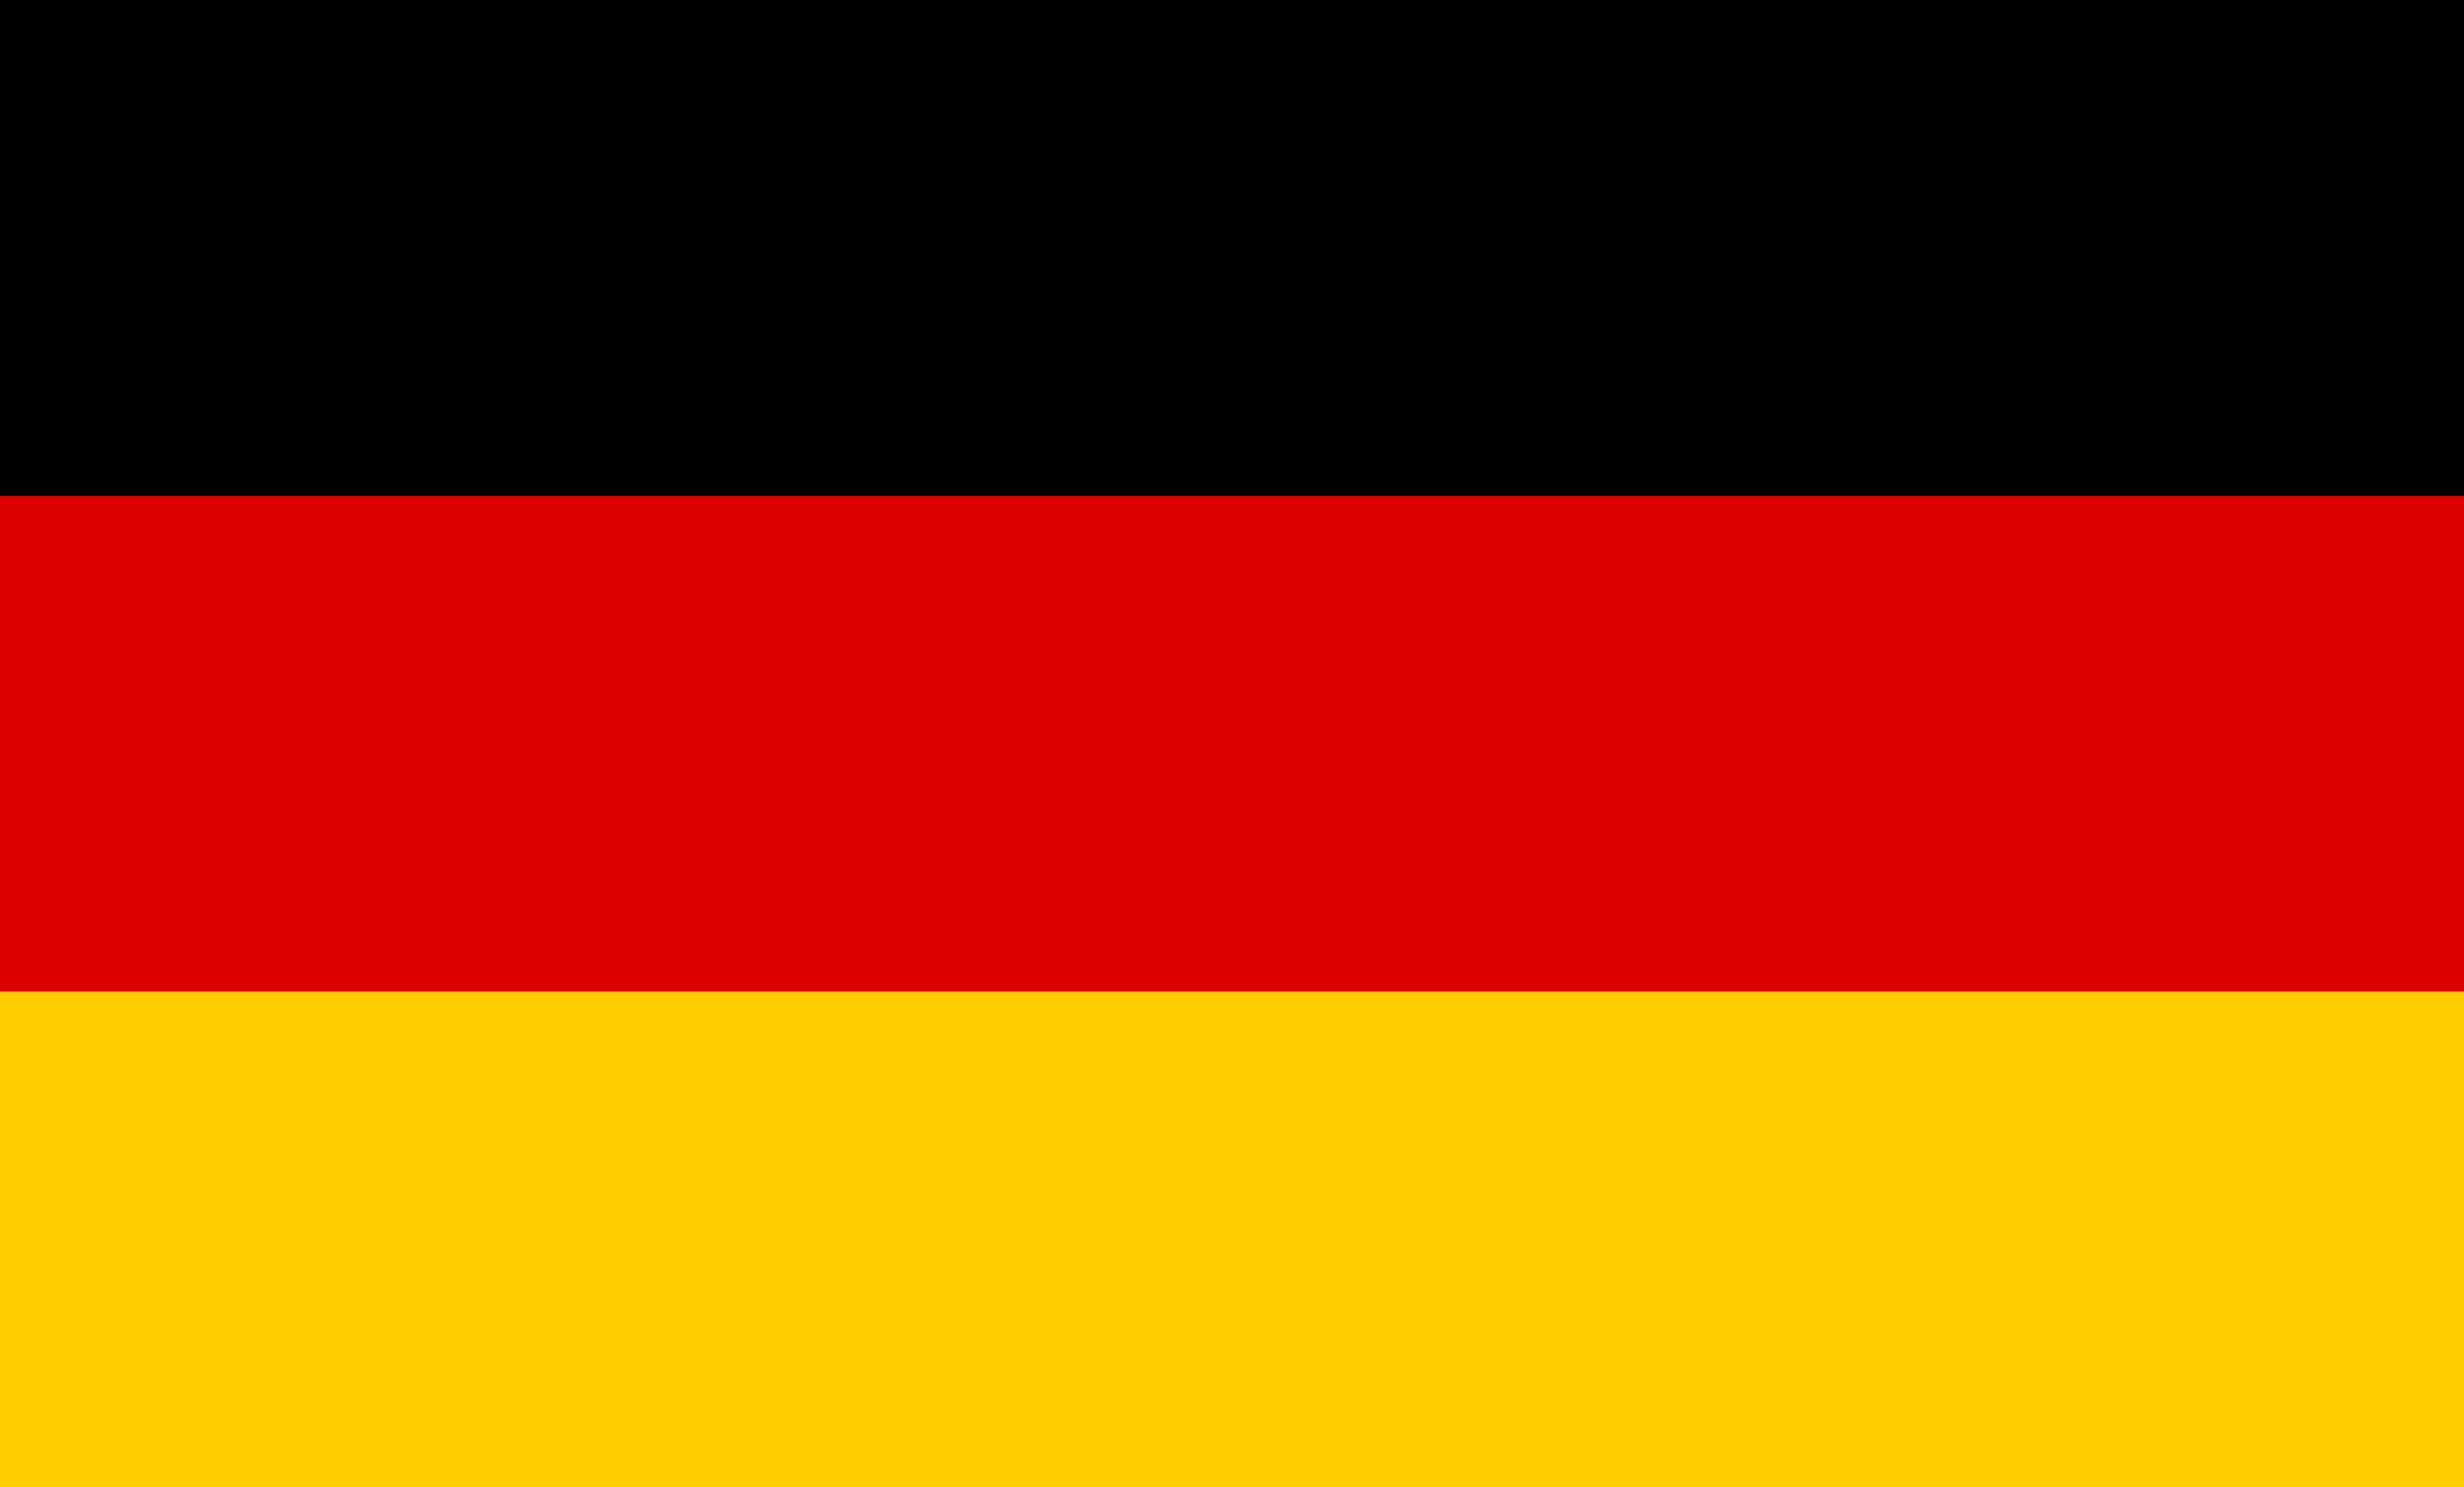 <?xml version="1.0" standalone="no"?><!-- Generator: Adobe Fireworks CS6, Export SVG Extension by Aaron Beall (http://fireworks.abeall.com) . Version: 0.6.1  --><!DOCTYPE svg PUBLIC "-//W3C//DTD SVG 1.1//EN" "http://www.w3.org/Graphics/SVG/1.1/DTD/svg11.dtd"><svg id="Untitled-Seite%201" viewBox="0 0 53 32" style="background-color:#ffffff00" version="1.1"	xmlns="http://www.w3.org/2000/svg" xmlns:xlink="http://www.w3.org/1999/xlink" xml:space="preserve"	x="0px" y="0px" width="53px" height="32px">	<g id="Ebene%201">		<g>			<path d="M 0 0 L 53 0 L 53 32 L 0 32 L 0 0 Z" fill="#000000"/>			<path d="M 0 10.667 L 53 10.667 L 53 32 L 0 32 L 0 10.667 Z" fill="#dc0000"/>			<path d="M 0 21.333 L 53 21.333 L 53 32 L 0 32 L 0 21.333 Z" fill="#ffcd00"/>		</g>	</g></svg>